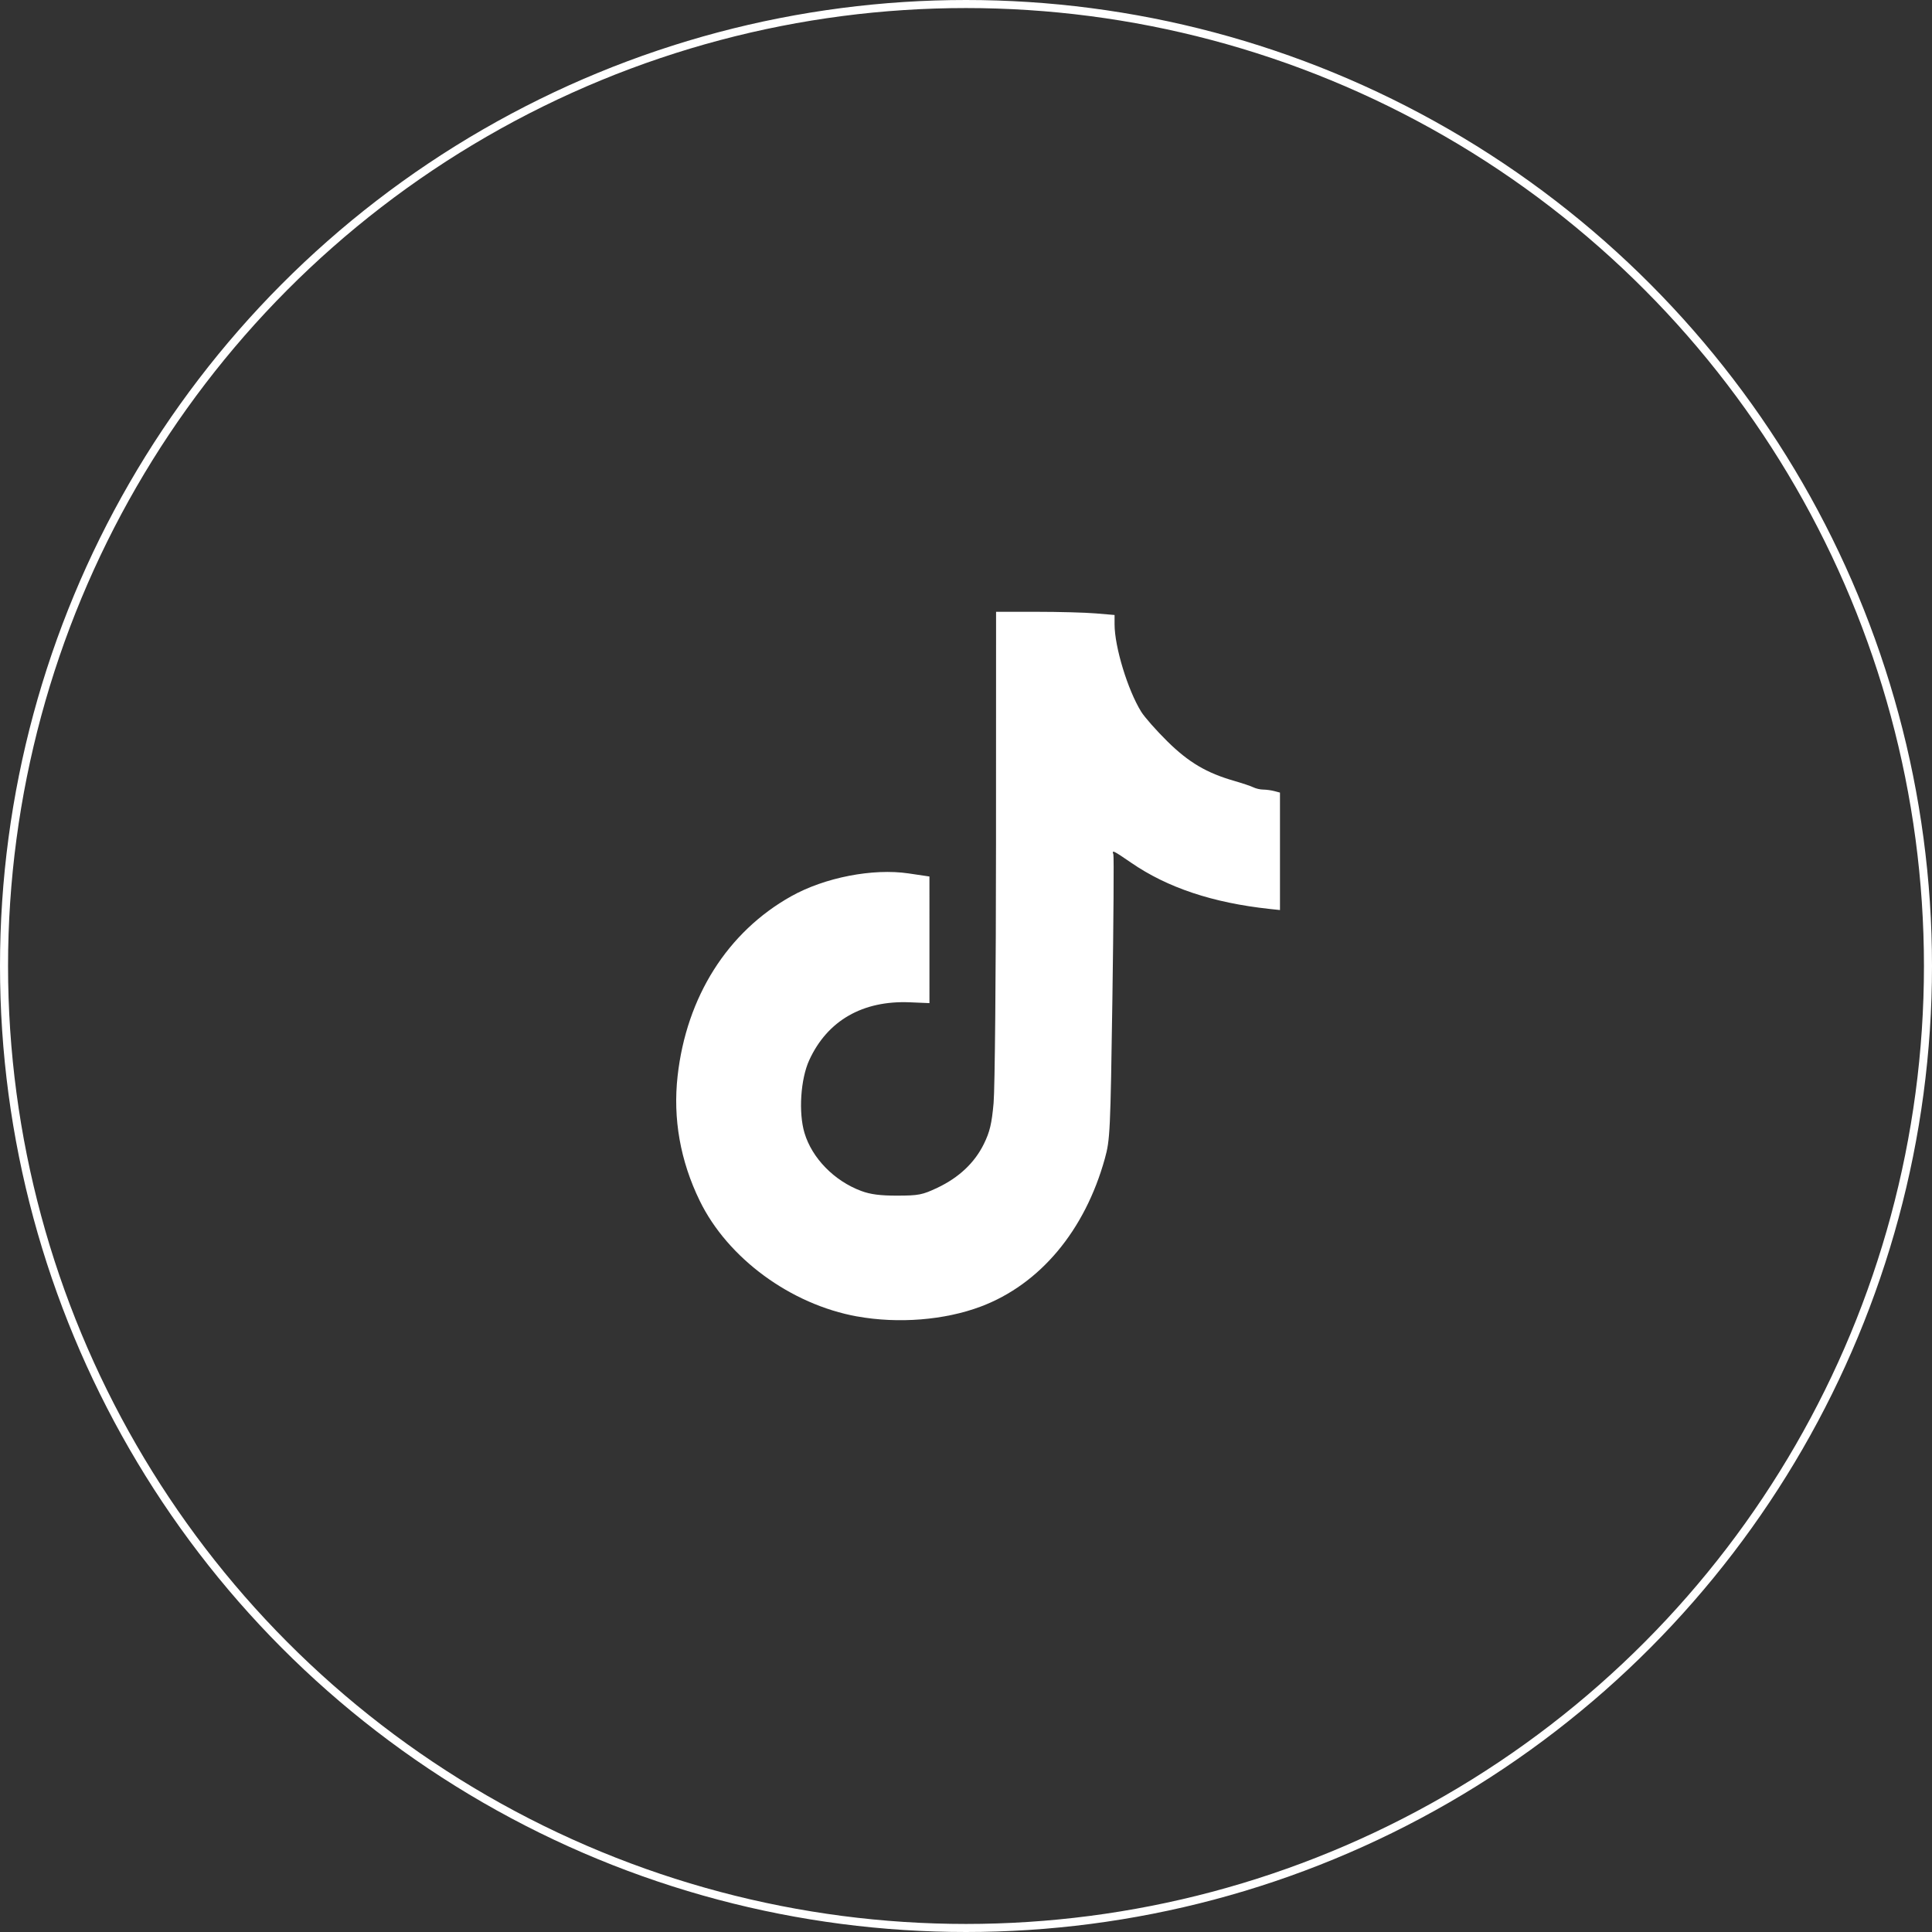 <?xml version="1.0" encoding="UTF-8"?> <svg xmlns="http://www.w3.org/2000/svg" width="240" height="240" viewBox="0 0 240 240" fill="none"><rect x="0" y="0" width="240" height="240" fill="#333333" stroke="none"/> <circle cx="120" cy="120" r="119.5" stroke="white"></circle> <path d="M106.483 163.536C98.213 162.041 90.393 156.294 86.919 149.158C84.507 144.203 83.579 138.964 84.175 133.658C85.279 123.823 90.37 115.769 98.285 111.337C102.457 109 108.435 107.839 112.885 108.501L115.458 108.882L115.459 116.747L115.46 124.612L113.025 124.509C107.159 124.267 102.788 126.78 100.531 131.684C99.451 134.031 99.177 138.201 99.937 140.741C100.873 143.875 103.643 146.705 106.987 147.946C108.126 148.371 109.359 148.533 111.472 148.525C114.102 148.523 114.584 148.43 116.434 147.555C119.111 146.29 121.064 144.453 122.212 142.121C122.956 140.609 123.196 139.605 123.428 137.023C123.587 135.255 123.722 120.801 123.728 104.904L123.736 76H128.749C131.507 76 134.819 76.088 136.11 76.198L138.456 76.396V77.558C138.456 80.354 140.091 85.717 141.767 88.419C142.186 89.094 143.648 90.75 145.017 92.099C147.662 94.706 149.893 96.024 153.329 97.007C154.341 97.3 155.409 97.659 155.702 97.806C155.995 97.953 156.547 98.085 156.929 98.085C157.311 98.088 157.933 98.173 158.313 98.275L159.003 98.459V105.754V113.049L157.7 112.91C150.652 112.149 145.019 110.269 140.523 107.175C138.289 105.638 138.095 105.547 138.307 106.132C138.383 106.345 138.329 114.381 138.187 123.996C137.94 140.663 137.896 141.59 137.249 143.922C134.763 152.885 129.183 159.54 121.836 162.305C117.344 163.996 111.593 164.455 106.48 163.531L106.483 163.536Z" fill="white"></path> </svg> 